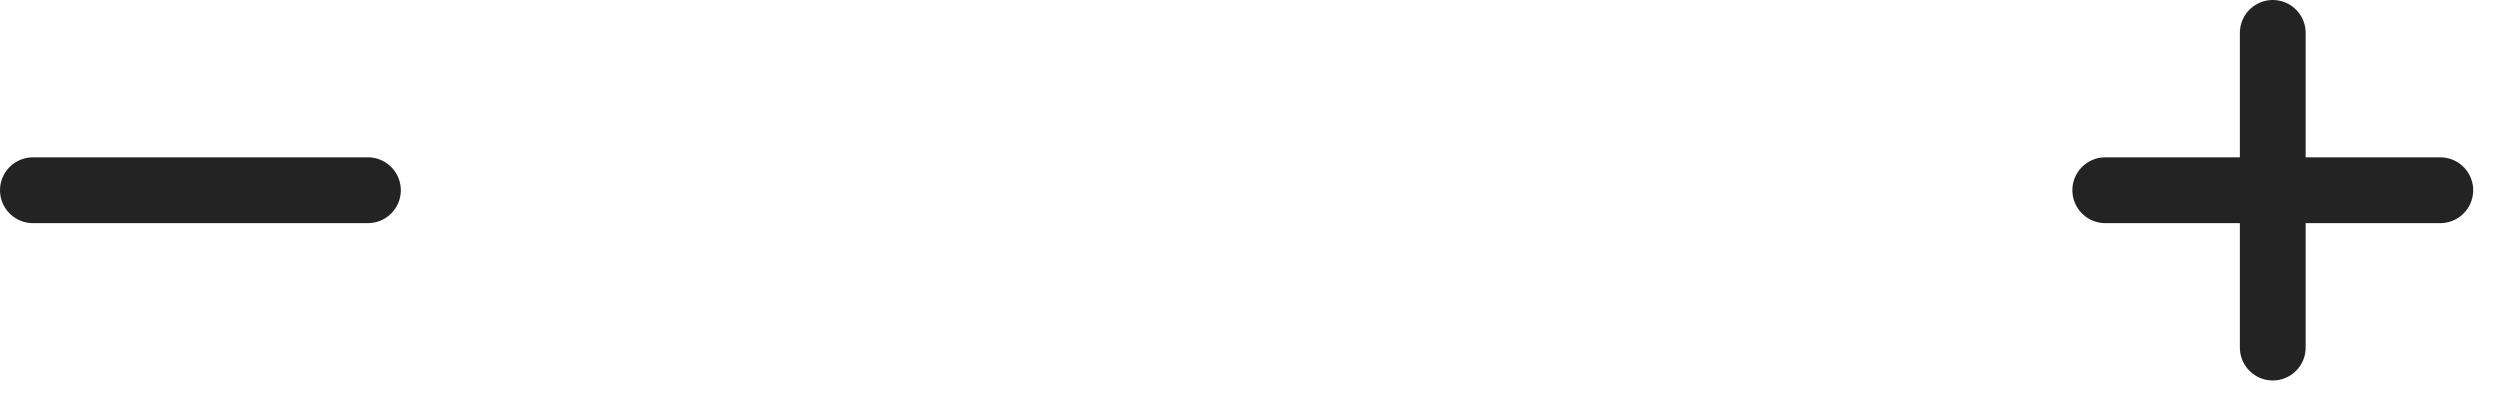 <?xml version="1.0" encoding="utf-8"?>
<svg xmlns="http://www.w3.org/2000/svg" fill="none" height="100%" overflow="visible" preserveAspectRatio="none" style="display: block;" viewBox="0 0 76 12" width="100%">
<g id="Group 8258">
<g id="Group 1933">
<g id="Group 1843">
<path d="M69.092 1V10.566" id="Vector" stroke="#232323" stroke-linecap="round" stroke-linejoin="round" stroke-width="2"/>
<path d="M64 5.783H74.185" id="Vector_2" stroke="#232323" stroke-linecap="round" stroke-linejoin="round" stroke-width="2"/>
<path d="M1 5.783H11.185" id="Vector_3" stroke="#232323" stroke-linecap="round" stroke-linejoin="round" stroke-width="2"/>
</g>
</g>
</g>
</svg>